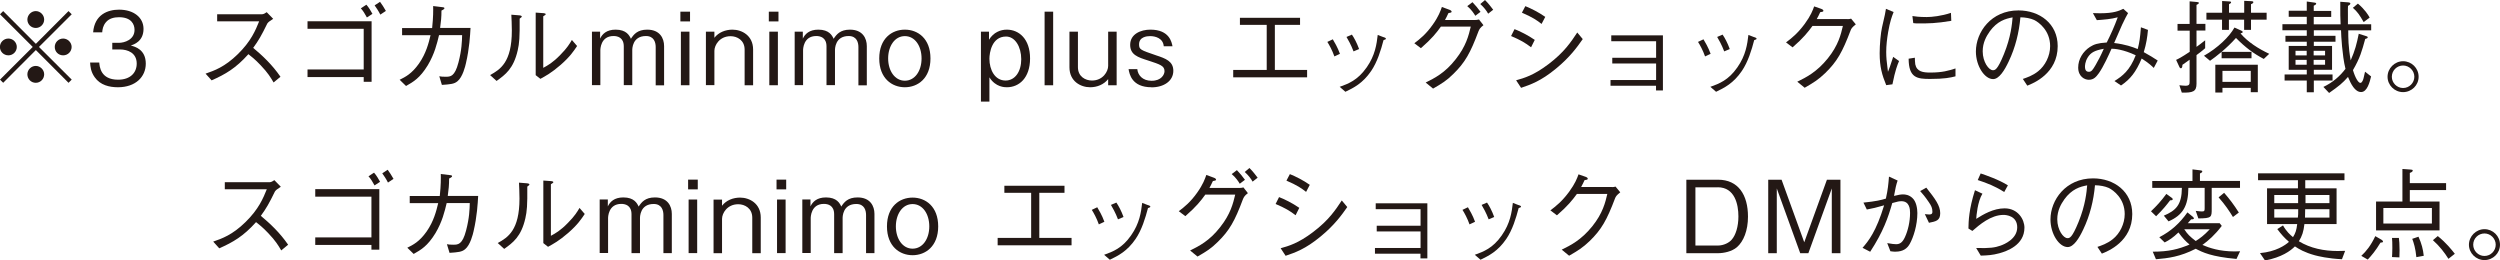 <?xml version="1.0" encoding="UTF-8"?><svg id="_レイヤー_2" xmlns="http://www.w3.org/2000/svg" viewBox="0 0 297.7 31.02"><defs><style>.cls-1{fill:#231815;}</style></defs><g id="LP"><g><path class="cls-1" d="M.38,9.86l-.38-.38,3.9-3.89L0,1.7l.38-.38,3.89,3.9,3.89-3.9,.38,.38-3.9,3.89,3.9,3.89-.38,.38-3.89-3.9L.38,9.86Zm1.62-4.27c0,.54-.44,1-1,1s-1.01-.44-1.01-1,.46-1,1.01-1,1,.46,1,1Zm3.26-3.26c0,.53-.43,1-1,1s-1-.46-1-1,.46-1.01,1-1.01,1,.46,1,1.01Zm0,6.52c0,.54-.43,1.01-1,1.01s-1-.46-1-1.01,.46-1,1-1,1,.46,1,1Zm3.27-3.26c0,.54-.44,1-1.01,1s-1-.44-1-1,.46-1,1-1,1.01,.46,1.01,1Z"/><path class="cls-1" d="M14.04,10.39c-1.01,0-2.1-.25-2.76-1.19-.48-.67-.52-1.3-.55-1.75h1.09c.04,.46,.14,2.04,2.24,2.04,1.48,0,2.22-.85,2.22-1.92,0-1.27-1.06-1.68-1.99-1.68h-.92v-.79h.78c.67,0,1.87-.37,1.87-1.54,0-.67-.38-1.51-1.85-1.51-.58,0-1.18,.14-1.56,.6-.36,.43-.41,.86-.44,1.2h-1.08c.17-2.12,1.75-2.7,3.09-2.7,1.75,0,2.91,.94,2.91,2.29,0,1.49-1.15,1.86-1.52,1.98,.49,.13,1.79,.46,1.79,2.16,0,1.56-1.21,2.81-3.32,2.81Z"/><path class="cls-1" d="M32.53,2.24c-.53,.35-.55,.37-.7,.56-.71,1.45-1.03,2.01-1.68,2.9,1.12,.94,2.25,1.99,3.25,3.44l-.82,.68c-.34-.58-.67-1.14-1.54-2.05-.67-.71-1.14-1.07-1.46-1.32-1.5,1.68-2.75,2.4-4.38,3.12l-.72-.8c1.03-.36,2.27-.78,3.85-2.33,1.58-1.55,2.1-2.84,2.53-3.9h-5v-.84h5.34c.2,0,.43-.16,.56-.25l.76,.78Z"/><path class="cls-1" d="M36.62,9.17v-.9h6.69V3.43h-6.69v-.9h7.63v7.21h-.94v-.56h-6.69ZM43.63,.56c.28,.31,.56,.79,.72,1.09l-.66,.43c-.18-.35-.47-.82-.72-1.09l.66-.43Zm1.62-.35c.19,.25,.5,.72,.7,1.09l-.66,.44c-.2-.41-.52-.88-.68-1.1l.65-.43Z"/><path class="cls-1" d="M51.46,3.33c.14-1.32,.13-2.09,.12-2.61l1.15,.14c.08,.01,.19,.02,.19,.12,0,.05,0,.11-.35,.28,0,.78-.05,1.27-.16,2.07h3.62c-.05,.88-.13,2.43-.55,4.22-.07,.31-.38,1.63-1.01,2.13-.38,.32-.83,.36-1.85,.43l-.31-1.03c.2,.04,.37,.06,.74,.06,.58,0,1.1,0,1.54-1.69,.4-1.52,.42-2.54,.44-3.27h-2.75c-.24,1-.53,2.23-1.34,3.59-.94,1.54-1.73,1.98-2.59,2.47l-.76-.74c.68-.34,1.44-.71,2.3-1.93,.85-1.22,1.15-2.42,1.38-3.38h-3.39v-.85h3.56Z"/><path class="cls-1" d="M58.36,8.94c1.21-.67,2.59-1.52,2.59-5.29,0-.73-.04-1.44-.06-1.9l.98,.08s.26,.02,.26,.14c0,.06-.02,.08-.25,.25,.02,2.24-.04,2.93-.23,3.77-.5,2.19-1.47,2.9-2.52,3.65l-.78-.71Zm5.43-7.44l.96,.07c.12,.01,.23,.05,.23,.12s-.04,.1-.29,.25v6.14c.55-.3,1.14-.62,2.03-1.54,.82-.82,1.13-1.36,1.38-1.78l.62,.72c-.4,.6-.84,1.27-1.96,2.25-1.09,.95-1.81,1.33-2.41,1.66l-.56-.44V1.5Z"/><path class="cls-1" d="M78.08,10.15V5.6c0-.52-.18-1.31-1.16-1.31-1.63,0-1.63,1.54-1.63,1.69v4.16h-1.01V5.53c0-1.07-.74-1.24-1.22-1.24-1.55,0-1.57,1.58-1.57,1.71v4.14h-1V3.77h.97v.83c.26-.55,.77-1.07,1.85-1.07,1.29,0,1.64,.7,1.82,1.09,.33-.52,.78-1.09,1.94-1.09,1.51,0,2.01,1.03,2.01,1.96v4.67h-1.01Z"/><path class="cls-1" d="M81.02,2.55V1.39h1.15v1.16h-1.15Zm.06,7.59V3.77h1.02v6.38h-1.02Z"/><path class="cls-1" d="M88.67,10.15V5.91c0-1.12-.89-1.6-1.67-1.6-1.32,0-1.93,1.08-1.93,1.74v4.09h-1.01V3.77h1.01v.73c.5-.65,1.32-.97,2.15-.97,1.12,0,2.46,.7,2.46,2.37v4.25h-1.01Z"/><path class="cls-1" d="M91.55,2.55V1.39h1.15v1.16h-1.15Zm.06,7.59V3.77h1.02v6.38h-1.02Z"/><path class="cls-1" d="M102.22,10.15V5.6c0-.52-.18-1.31-1.16-1.31-1.63,0-1.63,1.54-1.63,1.69v4.16h-1.01V5.53c0-1.07-.74-1.24-1.22-1.24-1.55,0-1.57,1.58-1.57,1.71v4.14h-1V3.77h.97v.83c.26-.55,.77-1.07,1.85-1.07,1.29,0,1.64,.7,1.82,1.09,.34-.52,.78-1.09,1.94-1.09,1.51,0,2.01,1.03,2.01,1.96v4.67h-1.01Z"/><path class="cls-1" d="M107.75,10.39c-1.54,0-3.05-1.06-3.05-3.43s1.5-3.43,3.05-3.43,3.05,1.06,3.05,3.43-1.51,3.43-3.05,3.43Zm0-6.09c-1.21,0-1.99,1.2-1.99,2.66s.79,2.65,1.99,2.65,1.99-1.17,1.99-2.65-.78-2.66-1.99-2.66Z"/><path class="cls-1" d="M119.91,10.39c-.26,0-1.36,0-2.09-1.18v2.89h-1.01V3.77h.96v.96c.54-.88,1.37-1.2,2.12-1.2,1.46,0,2.77,1.12,2.77,3.43s-1.3,3.43-2.76,3.43Zm-.11-6.04c-1.71,0-1.98,1.96-1.98,2.65,0,1.31,.65,2.59,1.92,2.59,1.14,0,1.87-1.07,1.87-2.54s-.73-2.7-1.81-2.7Z"/><path class="cls-1" d="M124.39,10.15V1.39h1.02V10.15h-1.02Z"/><path class="cls-1" d="M131.96,10.15v-.73c-.52,.65-1.32,.97-2.15,.97-1.12,0-2.46-.7-2.46-2.38V3.77h1.01v4.23c0,1.12,.89,1.59,1.67,1.59,1.31,0,1.93-1.08,1.93-1.74V3.77h1.01v6.38h-1.01Z"/><path class="cls-1" d="M137.12,10.39c-2.34,0-2.63-1.57-2.73-2.16h1.04c.06,.7,.61,1.39,1.7,1.39,1.18,0,1.54-.76,1.54-1.14,0-.64-.5-.8-1.97-1.28-1.2-.38-2.12-.68-2.12-1.86,0-1.28,1.25-1.81,2.41-1.81,2.27,0,2.54,1.51,2.63,1.98h-1.04c-.08-.97-1.01-1.21-1.62-1.21-.41,0-1.32,.1-1.32,.98,0,.62,.16,.67,2.03,1.31,1.12,.37,2.05,.7,2.05,1.84,0,1.22-1.14,1.97-2.59,1.97Z"/><path class="cls-1" d="M155.65,9.21h-8.8v-.88h3.99V2.96h-3.19v-.84h7.16v.84h-3v5.37h3.84v.88Z"/><path class="cls-1" d="M158.71,4.68c.18,.3,.58,.97,.85,1.73l-.66,.31c-.26-.74-.61-1.37-.84-1.73l.65-.31Zm.82,5.66c1.02-.37,2.13-.77,3.21-2.31,1.02-1.45,1.19-2.78,1.32-3.87l.62,.24c.28,.08,.35,.14,.35,.2,0,.08-.04,.1-.28,.18-.31,1.19-.74,2.6-1.47,3.67-1.01,1.48-2.08,2-3.07,2.48l-.68-.59Zm1.46-6.21c.24,.34,.6,1,.85,1.71l-.66,.28c-.29-.77-.67-1.44-.84-1.72l.65-.28Z"/><path class="cls-1" d="M175.65,2.38c.17,0,.23-.01,.47-.06l.53,.68c-.42,.31-.5,.52-.59,.72-.97,2.6-1.61,3.73-2.99,5.08-.79,.79-1.39,1.16-2.42,1.75l-.88-.72c1.04-.52,2.29-1.13,3.57-2.77,1.24-1.56,1.55-2.84,1.8-3.89h-3.56c-.53,.74-1.07,1.43-2.38,2.57l-.78-.59c.66-.5,1.38-1.07,2.19-2.21,.71-1,.92-1.63,1.09-2.11l.92,.34c.18,.06,.24,.17,.24,.23,0,.1-.17,.12-.38,.16-.2,.43-.28,.58-.41,.82h3.56Zm-.31-2.12c.3,.31,.66,.73,.96,1.15l-.62,.47c-.14-.24-.48-.76-.96-1.15l.62-.47Zm1.5-.25c.37,.36,.77,.88,.97,1.15l-.6,.47c-.19-.35-.52-.78-.94-1.15l.56-.47Z"/><path class="cls-1" d="M180.35,3.47c.65,.25,1.58,.71,2.41,1.28l-.44,.88c-.68-.52-1.25-.86-2.38-1.34l.41-.82Zm8.12,1.19c-.66,.94-1.49,2.12-3.18,3.51-1.8,1.49-3.04,1.91-4.16,2.29l-.59-.9c.94-.26,2.1-.59,3.84-1.91,1.9-1.43,2.72-2.69,3.44-3.78l.65,.78Zm-6.84-3.93c.72,.29,1.59,.73,2.38,1.28l-.44,.84c-.53-.42-1.08-.8-2.34-1.34l.41-.78Z"/><path class="cls-1" d="M191.78,10.21v-.68h5.43v-1.97h-5.22v-.68h5.22v-1.97h-5.34v-.7h6.15v6.56h-.82v-.56h-5.43Z"/><path class="cls-1" d="M202.85,4.68c.18,.3,.58,.97,.85,1.73l-.66,.31c-.26-.74-.61-1.37-.84-1.73l.65-.31Zm.82,5.66c1.02-.37,2.14-.77,3.21-2.31,1.02-1.45,1.19-2.78,1.32-3.87l.62,.24c.28,.08,.35,.14,.35,.2,0,.08-.04,.1-.28,.18-.31,1.19-.74,2.6-1.47,3.67-1.01,1.48-2.08,2-3.07,2.48l-.68-.59Zm1.46-6.21c.24,.34,.6,1,.85,1.71l-.66,.28c-.29-.77-.67-1.44-.84-1.72l.65-.28Z"/><path class="cls-1" d="M220,2.28c.18,0,.25-.01,.43-.06l.56,.68c-.47,.38-.53,.5-.62,.72-.98,2.59-1.62,3.72-3.02,5.08-.82,.79-1.42,1.16-2.45,1.75l-.88-.72c1.06-.52,2.31-1.14,3.63-2.77,1.26-1.57,1.56-2.84,1.8-3.87h-3.62c-.53,.72-1.08,1.43-2.37,2.55l-.78-.59c.66-.5,1.38-1.06,2.23-2.21,.73-1,.95-1.61,1.12-2.08l.86,.3c.23,.08,.24,.2,.24,.23,0,.11-.16,.13-.38,.16-.12,.26-.24,.52-.41,.82h3.66Z"/><path class="cls-1" d="M225.49,1.44c-.22,.55-.43,1.12-.65,2.38-.13,.78-.23,1.58-.23,2.37,0,.66,.06,1.18,.13,1.71,.05,.36,.06,.41,.08,.65,.16-.38,.25-.65,.62-1.78l.7,.5c-.18,.41-.46,1.1-.79,2.77l-.74,.1c-.5-1.22-.78-2.19-.78-3.8,0-1.02,.13-2.43,.28-3.08,.26-1.12,.29-1.24,.34-1.5,.1-.52,.11-.58,.13-.71l.91,.38Zm2.53,5.43c0,.12,.02,.68,.05,.79,.19,.89,.94,.98,1.8,.98,1.43,0,2.19-.23,2.99-.49v.94c-.64,.16-1.31,.31-3.03,.31-1.52,0-2.54-.11-2.55-2.41l.76-.12Zm-.29-4.96c.31,.05,.8,.12,1.71,.12,.59,0,1.76-.12,2.88-.5l.04,.95c-1.83,.31-2.71,.31-3.93,.31-.31,0-.43-.01-.6-.04l-.1-.84Z"/><path class="cls-1" d="M240.88,9.4c.46-.16,1.16-.38,1.83-.92,.82-.65,1.42-1.8,1.42-2.99,0-1.85-1.34-2.84-1.9-3.11-.44-.2-1.03-.31-1.64-.32-.16,1.81-.6,3.6-1.39,5.25-.5,1.07-1.15,2.11-1.86,2.11-1.01,0-2.05-1.55-2.05-3.29,0-2.3,1.81-4.89,5.07-4.89,2.52,0,4.67,1.58,4.67,4.25,0,3.26-2.9,4.43-3.62,4.71l-.53-.8Zm-3.95-5.64c-.38,.53-.83,1.31-.83,2.35,0,1.28,.73,2.25,1.21,2.25,.25,0,.54,0,1.32-1.92,.83-2.03,.97-3.63,1.03-4.37-.85,.16-1.82,.43-2.73,1.68Z"/><path class="cls-1" d="M253.41,1.56c-.19,.35-.35,.61-.71,1.39-.29,.65-.49,1.13-.95,2.17,1.38,.17,2.18,.47,2.81,.72,.22-.88,.28-1.34,.38-2.59l.84,.31c-.08,.86-.19,1.63-.5,2.65,.73,.4,1.16,.67,1.66,1l-.47,.88c-.23-.23-.62-.6-1.44-1.12-.68,1.61-1.34,2.45-2.46,3.21l-.78-.53c.94-.59,1.83-1.25,2.53-3.07-1.49-.7-2.53-.78-2.88-.78-.31,.7-.96,2.15-1.52,2.93-.32,.44-.61,.77-1.19,.77-.49,0-1.26-.38-1.26-1.46,0-1,.58-1.92,1.4-2.45,.49-.31,.91-.46,2-.53,.48-.96,.9-1.88,1.31-3-.8,.22-1.65,.28-2.49,.34l-.47-.84c.36,.01,.6,.02,.85,.02,1.66,0,2.27-.29,2.77-.53l.56,.5Zm-4.79,5.26c-.35,.54-.34,1.06-.34,1.13,0,.14,0,.6,.46,.6,.31,0,.46-.22,.8-.8,.28-.47,.61-1.1,.98-1.94-1.07,.19-1.54,.44-1.91,1.02Z"/><path class="cls-1" d="M260.74,3.65h-1.44v-.8h1.44V.16l.88,.08c.14,.01,.22,.04,.22,.11,0,.11-.17,.18-.28,.23V2.84h1.06v.8h-1.06v1.94c.35-.25,.48-.35,1.03-.78v.94c-.31,.29-.9,.72-1.03,.82v3.41c0,.94-.42,1.08-1.75,1.06l-.29-.88c.2,.02,.49,.06,.73,.06,.46,0,.49-.19,.49-.49v-2.61c-.29,.2-.71,.52-.86,.61,0,.12-.01,.41-.18,.41-.11,0-.16-.11-.19-.18l-.38-.82c.26-.12,.6-.28,1.62-.96V3.65Zm1.69,3c1.66-.94,3.05-2.28,3.65-3.37l.82,.37c.07,.04,.16,.08,.16,.16,0,.1-.1,.12-.26,.17,.88,1.03,2.11,1.81,3.42,2.43l-.65,.61c-1.26-.67-2.19-1.37-3.31-2.5-1.14,1.28-2.4,2.24-3.09,2.72l-.72-.6Zm2.18-5.12V.12l.83,.05c.08,0,.24,0,.24,.11s-.16,.17-.25,.22V1.52h1.81V.1l.85,.04c.12,0,.24,.02,.24,.12,0,.08-.08,.17-.28,.24V1.52h1.86v.82h-1.86v1.22h-.82v-1.22h-1.81v1.22h-.82v-1.22h-1.86v-.82h1.86Zm3.41,9.46v-.53h-3.37v.56h-.85v-3.31h5.06v3.27h-.84Zm-3.47-4.05v-.76h3.56v.76h-3.56Zm3.47,2.81v-1.31h-3.37v1.31h3.37Z"/><path class="cls-1" d="M279.63,3.62c0,.86,0,1.97,.29,3.57,.53-1.22,.71-1.94,.96-3.17l.88,.28c.16,.05,.19,.1,.19,.14,0,.11-.14,.16-.3,.2-.4,1.45-.61,2.25-1.46,3.71,.29,.97,.65,1.52,.88,1.52s.35-.43,.38-.55c.07-.3,.14-.62,.18-.78l.72,.56c-.16,.66-.46,1.86-1.19,1.86s-1.22-.96-1.56-1.8c-.65,.74-1.08,1.09-2.25,1.91l-.68-.72c1.06-.5,1.92-1.22,2.63-2.15-.22-.89-.32-1.79-.41-2.69-.08-.89-.11-1.5-.12-1.91h-3.24v.66h2.58v.71h-2.58v.5h2.17v2.84h-2.17v.56h2.23v.72h-2.23v1.4h-.84v-1.4h-2.64v-.72h2.64v-.56h-2.15v-2.84h2.15v-.5h-2.54v-.71h2.54v-.66h-2.9v-.72h2.9v-.88h-2.15v-.72h2.15V.18l.92,.13c.17,.02,.2,.07,.2,.13,0,.12-.22,.2-.29,.24v.62h2.08v.72h-2.08v.88h3.2c-.04-.89-.04-1.07-.04-2.69l.94,.07c.06,.01,.26,.02,.26,.14,0,.14-.19,.23-.28,.28-.02,.24-.01,.46-.01,1.1v1.09h2.77v.72h-2.73Zm-4.95,2.43h-1.33v.55h1.33v-.55Zm0,1.08h-1.33v.58h1.33v-.58Zm2.19-1.08h-1.36v.55h1.36v-.55Zm0,1.08h-1.36v.58h1.36v-.58Zm4.59-4.51c-.48-.83-.73-1.21-1.28-1.69l.6-.5c.83,.7,1.22,1.34,1.4,1.66l-.72,.54Z"/><path class="cls-1" d="M288.01,9.14c0,1.01-.83,1.83-1.85,1.83s-1.85-.83-1.85-1.83,.84-1.85,1.85-1.85,1.85,.82,1.85,1.85Zm-3.19,0c0,.73,.6,1.34,1.34,1.34s1.34-.61,1.34-1.34-.61-1.34-1.34-1.34-1.34,.59-1.34,1.34Z"/><path class="cls-1" d="M33.44,22.24c-.53,.35-.55,.37-.7,.56-.71,1.45-1.03,2.01-1.68,2.9,1.12,.94,2.25,1.99,3.25,3.44l-.82,.68c-.34-.58-.67-1.14-1.54-2.05-.67-.71-1.14-1.07-1.46-1.32-1.5,1.68-2.75,2.4-4.38,3.12l-.72-.8c1.03-.36,2.27-.78,3.85-2.33,1.58-1.55,2.1-2.84,2.53-3.9h-5v-.84h5.34c.2,0,.43-.16,.56-.25l.76,.78Z"/><path class="cls-1" d="M37.54,29.17v-.9h6.69v-4.85h-6.69v-.9h7.63v7.21h-.94v-.56h-6.69Zm7-8.61c.28,.31,.56,.79,.72,1.09l-.66,.43c-.18-.35-.47-.82-.72-1.09l.66-.43Zm1.62-.35c.19,.25,.5,.72,.7,1.09l-.66,.44c-.2-.41-.52-.88-.68-1.1l.65-.43Z"/><path class="cls-1" d="M52.37,23.33c.14-1.32,.13-2.09,.12-2.61l1.15,.14c.08,.01,.19,.02,.19,.12,0,.05,0,.11-.35,.28,0,.78-.05,1.27-.16,2.07h3.62c-.05,.88-.13,2.43-.55,4.22-.07,.31-.38,1.63-1.01,2.13-.38,.32-.83,.36-1.85,.43l-.31-1.03c.2,.04,.37,.06,.74,.06,.58,0,1.1,0,1.54-1.69,.4-1.52,.42-2.54,.44-3.27h-2.75c-.24,1-.53,2.23-1.34,3.59-.94,1.54-1.73,1.98-2.59,2.47l-.76-.74c.68-.34,1.44-.71,2.3-1.93,.85-1.22,1.15-2.42,1.38-3.38h-3.39v-.85h3.56Z"/><path class="cls-1" d="M59.27,28.94c1.21-.67,2.59-1.52,2.59-5.29,0-.73-.04-1.44-.06-1.9l.98,.08s.26,.02,.26,.14c0,.06-.02,.08-.25,.25,.02,2.24-.04,2.93-.23,3.77-.5,2.19-1.47,2.9-2.52,3.65l-.78-.71Zm5.43-7.44l.96,.07c.12,.01,.23,.05,.23,.12s-.04,.1-.29,.25v6.14c.55-.3,1.14-.62,2.03-1.54,.82-.82,1.13-1.36,1.38-1.78l.62,.72c-.4,.6-.84,1.27-1.96,2.25-1.09,.95-1.81,1.33-2.41,1.66l-.56-.44v-7.46Z"/><path class="cls-1" d="M79,30.15v-4.55c0-.52-.18-1.31-1.16-1.31-1.63,0-1.63,1.54-1.63,1.69v4.16h-1.01v-4.62c0-1.07-.74-1.24-1.22-1.24-1.55,0-1.57,1.58-1.57,1.71v4.14h-1v-6.38h.97v.83c.26-.55,.77-1.07,1.85-1.07,1.29,0,1.64,.7,1.82,1.09,.34-.52,.78-1.09,1.94-1.09,1.51,0,2.01,1.03,2.01,1.96v4.67h-1.01Z"/><path class="cls-1" d="M81.94,22.55v-1.16h1.15v1.16h-1.15Zm.06,7.59v-6.38h1.02v6.38h-1.02Z"/><path class="cls-1" d="M89.58,30.15v-4.23c0-1.12-.89-1.6-1.67-1.6-1.32,0-1.93,1.08-1.93,1.74v4.09h-1.01v-6.38h1.01v.73c.5-.65,1.32-.97,2.15-.97,1.12,0,2.46,.7,2.46,2.37v4.25h-1.01Z"/><path class="cls-1" d="M92.47,22.55v-1.16h1.15v1.16h-1.15Zm.06,7.59v-6.38h1.02v6.38h-1.02Z"/><path class="cls-1" d="M103.13,30.15v-4.55c0-.52-.18-1.31-1.16-1.31-1.63,0-1.63,1.54-1.63,1.69v4.16h-1.01v-4.62c0-1.07-.74-1.24-1.22-1.24-1.55,0-1.57,1.58-1.57,1.71v4.14h-1v-6.38h.97v.83c.26-.55,.77-1.07,1.85-1.07,1.29,0,1.64,.7,1.82,1.09,.33-.52,.78-1.09,1.94-1.09,1.51,0,2.01,1.03,2.01,1.96v4.67h-1.01Z"/><path class="cls-1" d="M108.67,30.39c-1.54,0-3.05-1.06-3.05-3.43s1.5-3.43,3.05-3.43,3.05,1.06,3.05,3.43-1.51,3.43-3.05,3.43Zm0-6.09c-1.21,0-1.99,1.2-1.99,2.66s.79,2.65,1.99,2.65,1.99-1.17,1.99-2.65-.78-2.66-1.99-2.66Z"/><path class="cls-1" d="M127.6,29.21h-8.8v-.88h3.99v-5.37h-3.19v-.84h7.16v.84h-3v5.37h3.84v.88Z"/><path class="cls-1" d="M130.66,24.68c.18,.3,.58,.97,.85,1.73l-.66,.31c-.26-.74-.61-1.37-.84-1.73l.65-.31Zm.82,5.66c1.02-.37,2.14-.77,3.21-2.31,1.02-1.45,1.19-2.78,1.32-3.87l.62,.24c.28,.08,.35,.14,.35,.2,0,.08-.04,.1-.28,.18-.31,1.19-.74,2.6-1.47,3.67-1.01,1.48-2.08,2-3.07,2.48l-.68-.59Zm1.46-6.21c.24,.34,.6,1,.85,1.71l-.66,.28c-.29-.77-.67-1.44-.84-1.72l.65-.28Z"/><path class="cls-1" d="M147.6,22.38c.17,0,.23-.01,.47-.06l.53,.68c-.42,.31-.5,.52-.59,.72-.97,2.6-1.61,3.73-2.99,5.08-.79,.79-1.39,1.16-2.42,1.75l-.88-.72c1.04-.52,2.29-1.13,3.57-2.77,1.24-1.56,1.55-2.84,1.8-3.89h-3.56c-.53,.74-1.07,1.43-2.38,2.57l-.78-.59c.66-.5,1.38-1.07,2.19-2.21,.71-1,.92-1.63,1.09-2.11l.92,.34c.18,.06,.24,.17,.24,.23,0,.1-.17,.12-.38,.16-.2,.43-.28,.58-.41,.82h3.56Zm-.31-2.12c.3,.31,.66,.73,.96,1.15l-.62,.47c-.14-.24-.48-.76-.96-1.15l.62-.47Zm1.5-.25c.37,.36,.77,.88,.97,1.15l-.6,.47c-.19-.35-.52-.78-.94-1.15l.56-.47Z"/><path class="cls-1" d="M152.31,23.47c.65,.25,1.58,.71,2.41,1.28l-.44,.88c-.68-.52-1.25-.86-2.38-1.34l.41-.82Zm8.12,1.19c-.66,.94-1.49,2.12-3.18,3.51-1.8,1.49-3.04,1.91-4.16,2.29l-.59-.9c.94-.26,2.1-.59,3.84-1.91,1.9-1.43,2.72-2.69,3.44-3.78l.65,.78Zm-6.84-3.93c.72,.29,1.59,.73,2.38,1.28l-.44,.84c-.53-.42-1.08-.8-2.34-1.34l.41-.78Z"/><path class="cls-1" d="M163.73,30.21v-.68h5.43v-1.97h-5.22v-.68h5.22v-1.97h-5.34v-.7h6.15v6.56h-.82v-.56h-5.43Z"/><path class="cls-1" d="M174.8,24.68c.18,.3,.58,.97,.85,1.73l-.66,.31c-.26-.74-.61-1.37-.84-1.73l.65-.31Zm.82,5.66c1.02-.37,2.14-.77,3.21-2.31,1.02-1.45,1.19-2.78,1.32-3.87l.62,.24c.28,.08,.35,.14,.35,.2,0,.08-.04,.1-.28,.18-.31,1.19-.74,2.6-1.47,3.67-1.01,1.48-2.08,2-3.07,2.48l-.68-.59Zm1.46-6.21c.24,.34,.6,1,.85,1.71l-.66,.28c-.29-.77-.67-1.44-.84-1.72l.65-.28Z"/><path class="cls-1" d="M191.95,22.28c.18,0,.25-.01,.43-.06l.56,.68c-.47,.38-.53,.5-.62,.72-.98,2.59-1.62,3.72-3.02,5.08-.82,.79-1.42,1.16-2.45,1.75l-.88-.72c1.06-.52,2.31-1.14,3.63-2.77,1.26-1.57,1.56-2.84,1.8-3.87h-3.62c-.53,.72-1.08,1.43-2.38,2.55l-.78-.59c.66-.5,1.38-1.06,2.23-2.21,.73-1,.95-1.61,1.12-2.08l.86,.3c.23,.08,.24,.2,.24,.23,0,.11-.16,.13-.38,.16-.12,.26-.24,.52-.41,.82h3.66Z"/><path class="cls-1" d="M206.84,29.43c-.61,.53-1.59,.72-2.25,.72h-3.78v-8.75h3.78c2.4,0,3.56,1.8,3.56,4.4,0,1.66-.53,2.95-1.31,3.63Zm-2.28-7.12h-2.67v6.93h2.67c.72,0,1.37-.36,1.65-.7,.48-.54,.8-1.56,.8-2.77,0-1.43-.43-3.47-2.46-3.47Z"/><path class="cls-1" d="M218.13,30.15v-7.71l-2.79,7.71h-.97l-2.79-7.71v7.71h-1.02v-8.75h1.59l2.7,7.45,2.7-7.45h1.61v8.75h-1.02Z"/><path class="cls-1" d="M221.88,24.13c1.55-.16,2.13-.31,2.69-.48,.24-1.07,.3-1.72,.37-2.62l1.03,.47c-.16,.44-.28,.97-.43,1.83,.55-.13,.79-.18,1.07-.18s.7,.05,1.1,.41c.48,.42,.61,1.26,.61,1.81,0,1.45-.47,2.9-.91,3.68-.3,.53-.78,.92-1.71,.92-.13,0-.25,0-.59-.05l-.38-.97c.61,.1,.82,.13,1.06,.13,.44,0,.75-.2,1.04-.82,.37-.79,.62-1.86,.62-2.91,0-.42-.05-1.39-1.03-1.39-.25,0-.48,.04-1.09,.22-.48,1.7-1.08,3.43-2.63,5.8l-.91-.47c.7-.8,1.62-1.93,2.57-5.06-.9,.26-1.36,.37-2.06,.5l-.41-.84Zm7.5-1.79c1.08,1.36,1.66,2.15,1.66,3.05s-.53,.97-1.34,1.14l-.49-1.03c.07,.01,.47,.04,.52,.04,.38,0,.38-.2,.38-.34,0-.42-.13-.7-.43-1.13-.44-.65-.74-1-1.03-1.32l.74-.41Z"/><path class="cls-1" d="M236.07,23.06c-.59,.95-.72,2.66-.74,3,.82-.52,2.04-1.25,3.38-1.25,1.59,0,2.36,1.32,2.36,2.3,0,2.11-2.16,2.82-2.99,3.05-.86,.23-1.37,.25-2.21,.28l-.55-.91c1.63,.05,2.25-.05,2.9-.28,.46-.16,1.99-.8,1.99-2.18s-1.33-1.48-1.63-1.48c-1.51,0-2.87,1.18-3.71,1.91l-.47-.29c.02-.9,.05-2.25,.78-4.56l.88,.41Zm-.22-2.41c.65,.22,2.17,.74,3.25,1.42l-.44,.8c-.97-.64-2.05-1.08-3.15-1.43l.35-.79Z"/><path class="cls-1" d="M249.76,29.4c.46-.16,1.16-.38,1.83-.92,.82-.65,1.42-1.8,1.42-2.99,0-1.85-1.34-2.84-1.9-3.11-.44-.2-1.03-.31-1.64-.32-.16,1.81-.6,3.6-1.39,5.25-.5,1.07-1.15,2.11-1.86,2.11-1.01,0-2.05-1.55-2.05-3.29,0-2.3,1.81-4.89,5.07-4.89,2.52,0,4.67,1.58,4.67,4.25,0,3.26-2.9,4.43-3.62,4.71l-.53-.8Zm-3.95-5.64c-.38,.53-.83,1.31-.83,2.35,0,1.28,.73,2.25,1.21,2.25,.25,0,.54,0,1.32-1.92,.83-2.03,.97-3.63,1.03-4.37-.85,.16-1.82,.43-2.73,1.68Z"/><path class="cls-1" d="M258.41,23.86c-.35,.47-.83,1.08-1.66,1.89l-.61-.59c.67-.64,1.19-1.2,1.83-2.07l.65,.47s.11,.08,.11,.16c0,.13-.16,.13-.32,.14Zm4.96-1.49v2.48c0,1.03,0,1.14-1.59,1.16l-.31-.9c.37,.05,.6,.07,.74,.07,.32,0,.32-.1,.32-.44v-2.37h-1.94c-.01,2.18-.68,3.26-2.36,3.99l-.56-.68c1.42-.61,2.13-1.25,2.15-3.31h-3.53v-.82h4.79v-1.38l.91,.11c.13,.01,.26,.04,.26,.13,0,.12-.14,.18-.28,.25v.89h4.77v.82h-3.37Zm2.92,8.46c-2.95-.26-4.03-.79-4.82-1.21-1.85,.95-3.29,1.13-4.74,1.25l-.38-.9c1.91,0,3.08-.3,4.38-.85-.48-.4-.77-.7-1.32-1.44-.67,.64-1.08,.9-1.64,1.19l-.64-.62c1.38-.72,2.41-1.63,3.35-2.96l.65,.53s.12,.12,.12,.18c0,.14-.25,.12-.33,.12-.1,.11-.36,.41-.4,.46h3.8l.25,.32c-.86,1.12-1.57,1.73-2.31,2.27,.84,.35,2.03,.77,3.84,.77,.28,0,.46-.01,.65-.02l-.44,.94Zm-6.19-3.53c.38,.58,.68,.88,1.37,1.4,.5-.32,.97-.65,1.67-1.4h-3.03Zm5.8-1.46c-.43-.71-.92-1.44-1.71-2.34l.66-.54c.67,.77,1.16,1.42,1.75,2.35l-.7,.53Z"/><path class="cls-1" d="M278.9,30.87c-1.69-.08-2.82-.36-3.24-.47-1.24-.34-1.9-.74-2.38-1.06-.53,.54-1.58,1.3-3.56,1.68l-.6-.88c1.9-.17,3.01-.94,3.45-1.34-.54-.47-.91-.88-1.39-1.52l.68-.44c.4,.72,.86,1.13,1.19,1.4,.29-.46,.42-.83,.5-1.56h-3.59v-4.25h3.68v-.97h-4.75v-.82h10.29v.82h-4.67v.97h3.73v4.25h-3.83c-.1,.91-.28,1.44-.66,2.05,1.38,.84,3,1.16,4.62,1.16,.38,0,.66-.01,.89-.02l-.38,1Zm-5.24-7.65h-2.84v.97h2.84v-.97Zm-2.84,1.69v1h2.81c.04-.3,.04-.44,.04-1h-2.84Zm6.57,0h-2.89c0,.46,0,.5-.02,1h2.91v-1Zm0-1.69h-2.85v.97h2.85v-.97Z"/><path class="cls-1" d="M281.19,30.46c.59-.55,1.13-1.22,1.66-2.34l.73,.42s.19,.12,.19,.22c0,.12-.14,.12-.3,.13-.58,.97-1.08,1.55-1.52,2.02l-.76-.44Zm4.89-10.34l.95,.07c.16,.01,.28,.02,.28,.12,0,.14-.2,.23-.35,.28v1.22h4.32v.82h-4.32v1.37h3.54v3.44h-7.56v-3.44h3.14v-3.87Zm3.51,6.5v-1.85h-5.78v1.85h5.78Zm-3.93,1.72c.04,.31,.08,.73,.08,1.47,0,.38-.01,.65-.02,.84l-.88-.04c.01-.2,.04-.52,.04-1.06,0-.58-.01-.95-.04-1.22h.82Zm2.33-.16c.38,.84,.55,1.52,.63,2.28l-.88,.16c-.1-1.04-.31-1.71-.49-2.18l.73-.25Zm2.3-.07c1.03,.83,1.65,1.63,2.03,2.11l-.76,.6c-.48-.76-1.03-1.48-1.85-2.22l.58-.49Z"/><path class="cls-1" d="M297.7,29.14c0,1.01-.83,1.83-1.85,1.83s-1.85-.83-1.85-1.83,.84-1.85,1.85-1.85,1.85,.82,1.85,1.85Zm-3.19,0c0,.73,.6,1.34,1.34,1.34s1.34-.61,1.34-1.34-.61-1.34-1.34-1.34-1.34,.59-1.34,1.34Z"/></g></g></svg>
